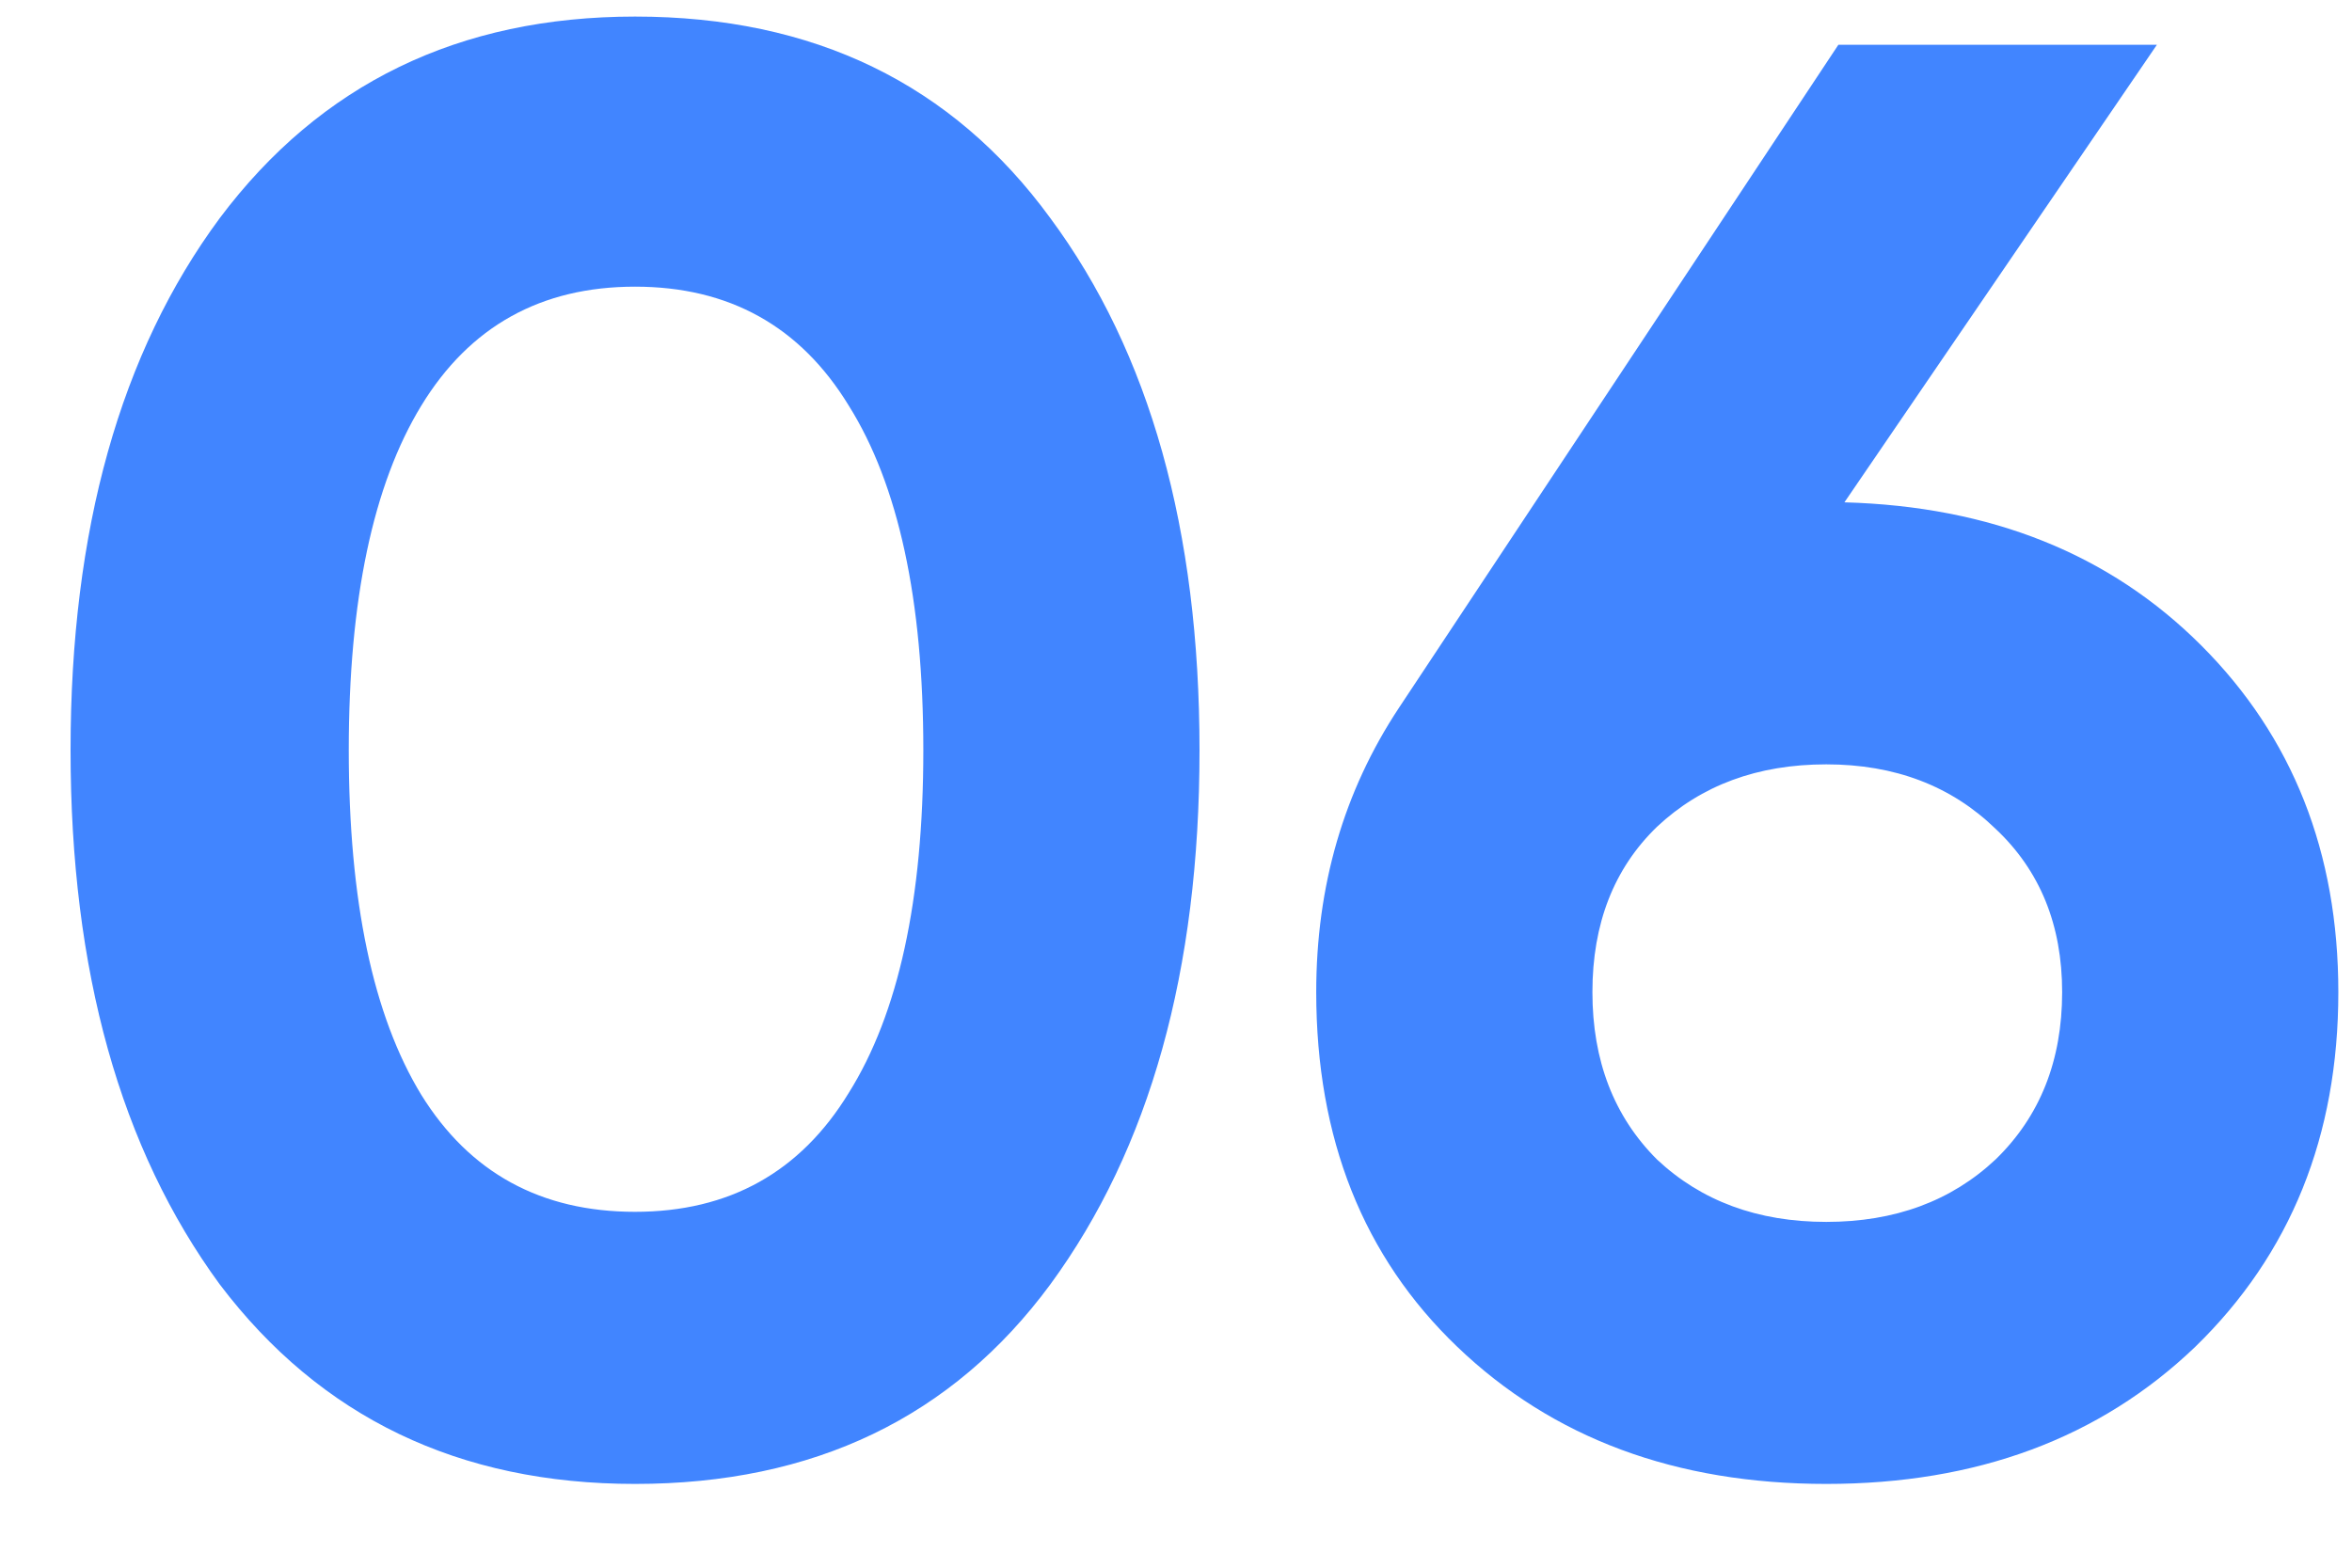 <svg width="21" height="14" viewBox="0 0 21 14" fill="none" xmlns="http://www.w3.org/2000/svg">
<path d="M5.67 13.252C4.098 13.252 2.862 12.658 1.962 11.47C1.074 10.258 0.63 8.668 0.63 6.7C0.63 4.732 1.074 3.148 1.962 1.948C2.862 0.748 4.098 0.148 5.67 0.148C7.266 0.148 8.502 0.748 9.378 1.948C10.266 3.148 10.71 4.732 10.71 6.7C10.71 8.668 10.266 10.258 9.378 11.47C8.502 12.658 7.266 13.252 5.67 13.252ZM8.244 6.7C8.244 5.356 8.022 4.33 7.578 3.622C7.146 2.914 6.51 2.56 5.67 2.56C4.83 2.56 4.194 2.914 3.762 3.622C3.33 4.33 3.114 5.356 3.114 6.7C3.114 8.044 3.33 9.07 3.762 9.778C4.194 10.474 4.83 10.822 5.67 10.822C6.51 10.822 7.146 10.468 7.578 9.76C8.022 9.052 8.244 8.032 8.244 6.7ZM19.258 0.4L16.468 4.486C17.776 4.522 18.838 4.948 19.654 5.764C20.47 6.58 20.878 7.612 20.878 8.86C20.878 10.144 20.452 11.2 19.6 12.028C18.748 12.844 17.65 13.252 16.306 13.252C14.962 13.252 13.864 12.844 13.012 12.028C12.172 11.224 11.752 10.168 11.752 8.86C11.752 7.912 11.998 7.066 12.49 6.322L16.414 0.4H19.258ZM18.412 8.86C18.412 8.26 18.214 7.774 17.818 7.402C17.422 7.018 16.918 6.826 16.306 6.826C15.694 6.826 15.19 7.012 14.794 7.384C14.41 7.756 14.218 8.248 14.218 8.86C14.218 9.472 14.41 9.97 14.794 10.354C15.19 10.726 15.694 10.912 16.306 10.912C16.918 10.912 17.422 10.726 17.818 10.354C18.214 9.97 18.412 9.472 18.412 8.86Z" fill="#4185FF"/>
</svg>
